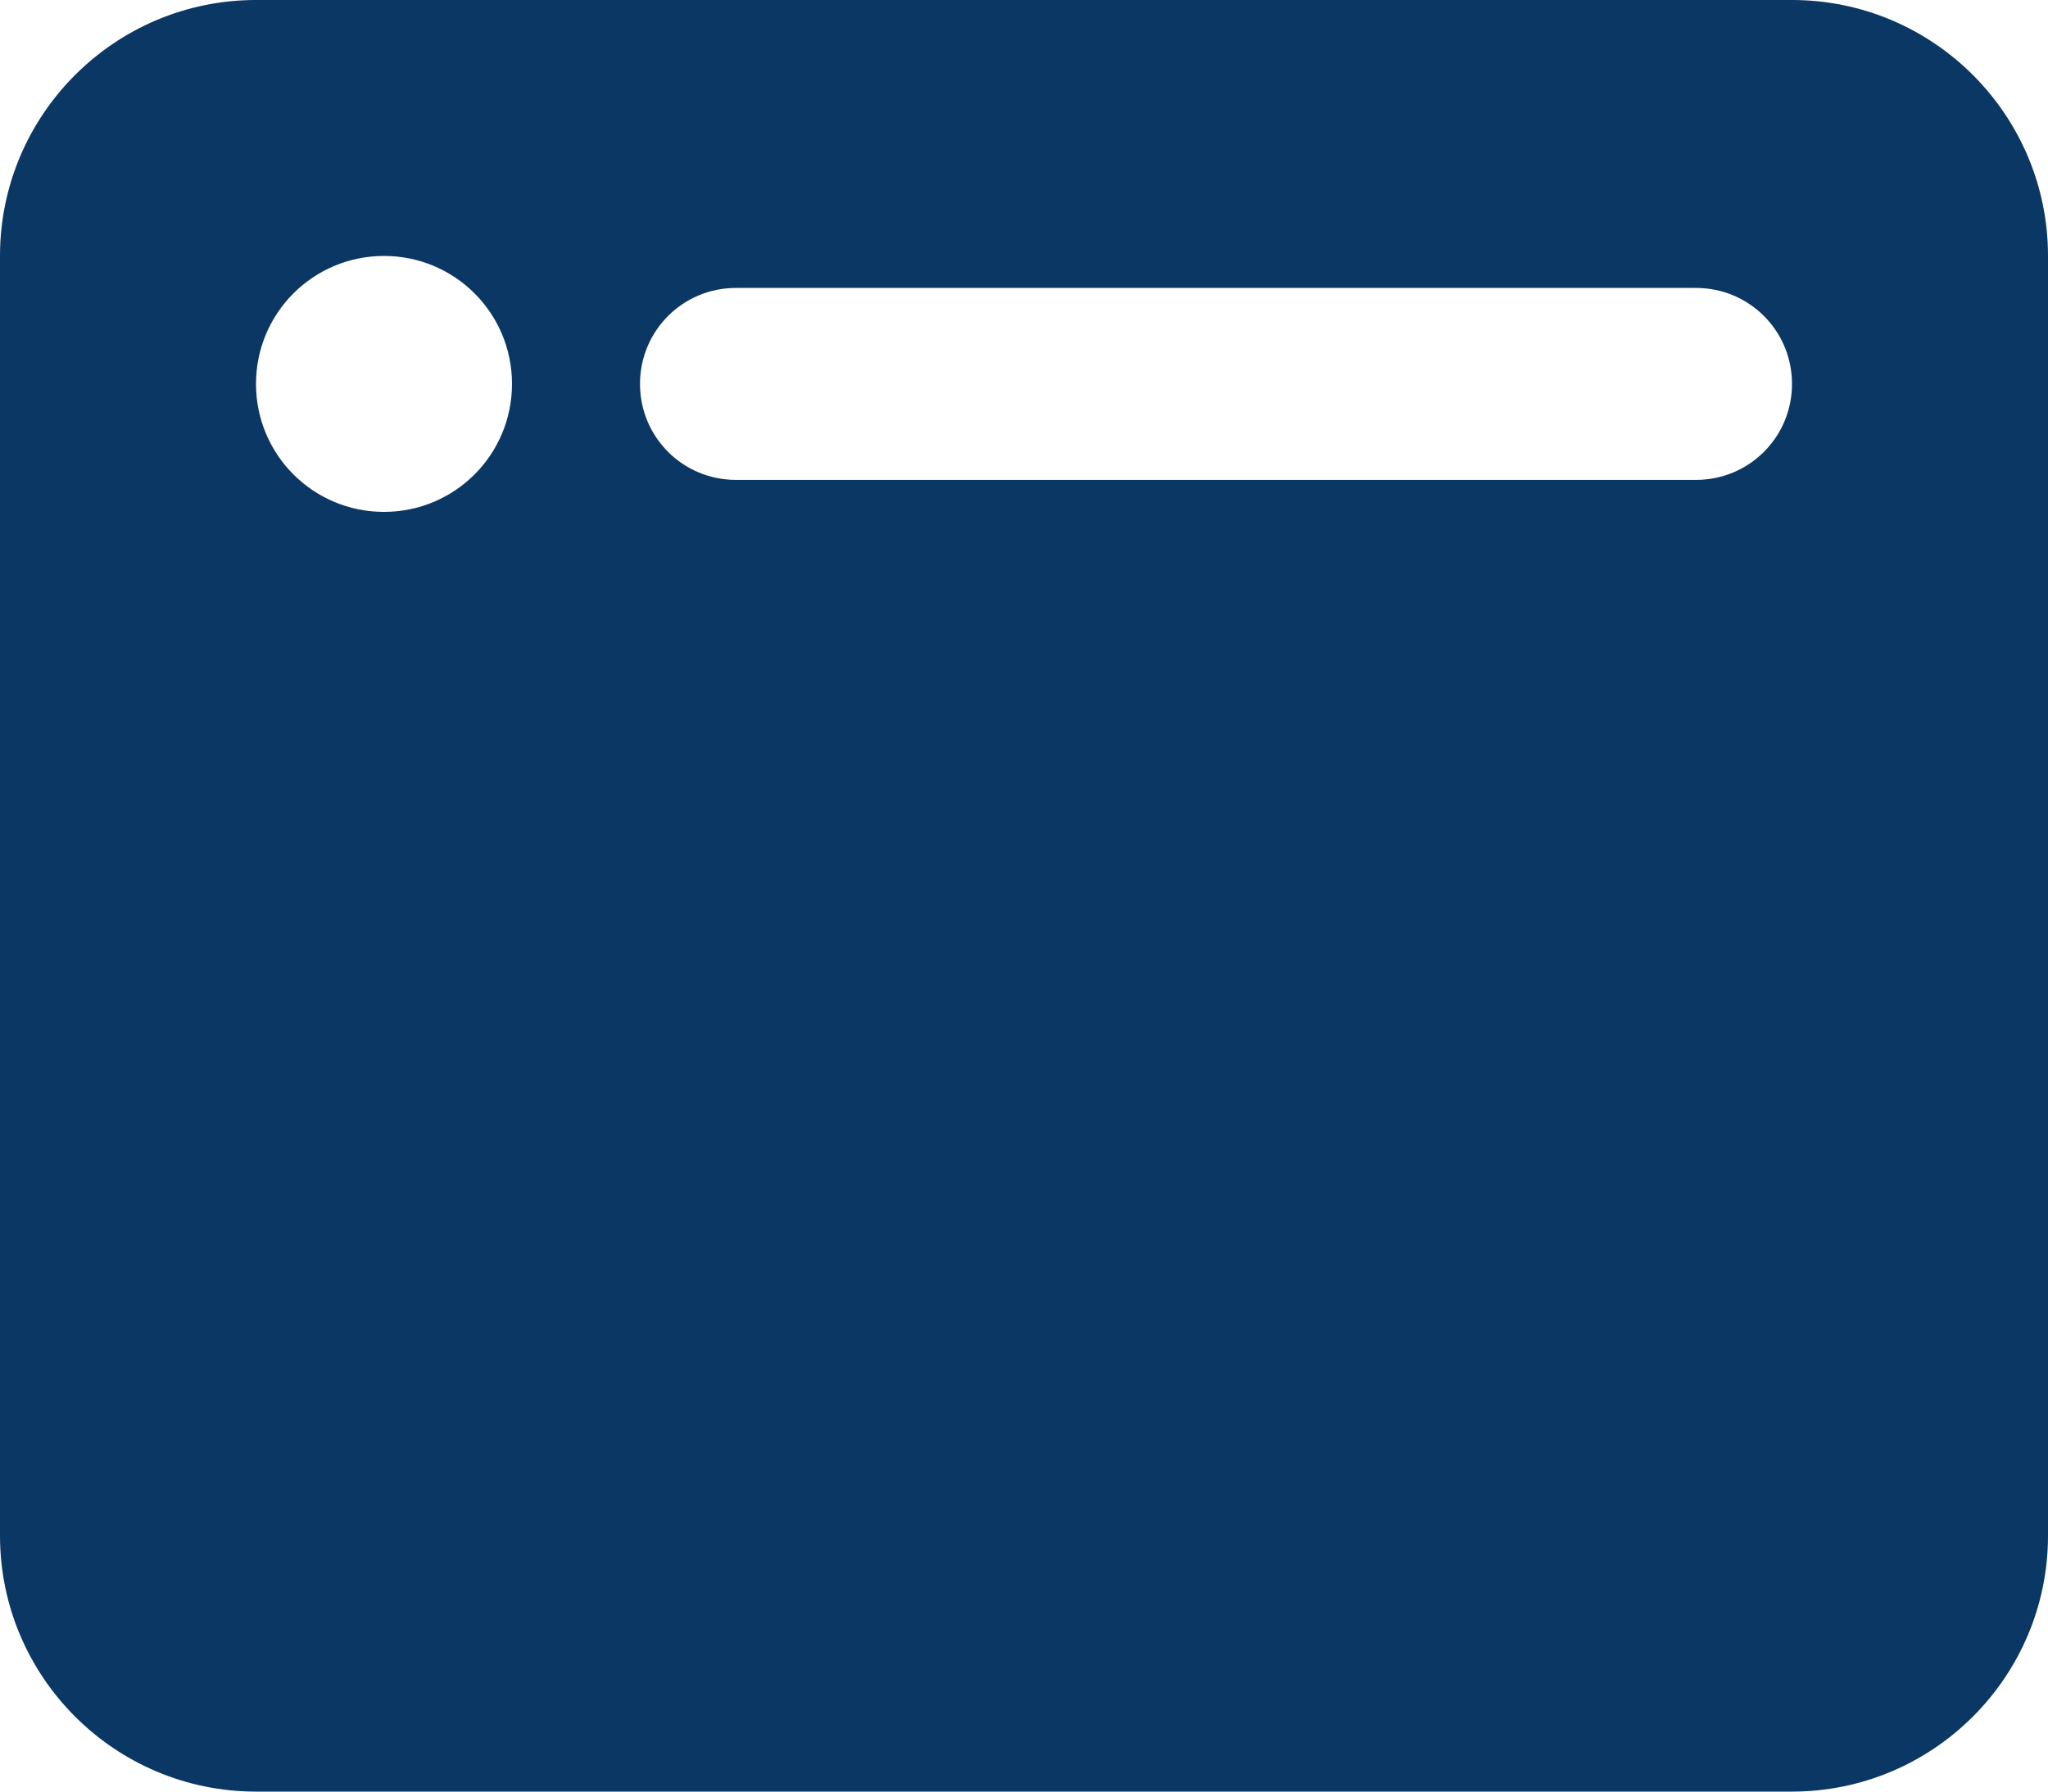 <?xml version="1.0" encoding="UTF-8"?> <svg xmlns="http://www.w3.org/2000/svg" id="a" viewBox="0 0 512 448"><defs><style>.b{fill:#0a3763;}</style></defs><path class="b" d="M0,64C0,28.7,28.7,0,64,0h384c35.3,0,64,28.7,64,64v320c0,35.3-28.7,64-64,64H64c-35.3,0-64-28.7-64-64V64ZM64,96c0,17.7,14.3,32,32,32s32-14.3,32-32-14.3-32-32-32-32,14.3-32,32ZM448,96c0-13.3-10.7-24-24-24h-240c-13.3,0-24,10.7-24,24s10.7,24,24,24h240c13.3,0,24-10.7,24-24Z"></path></svg> 